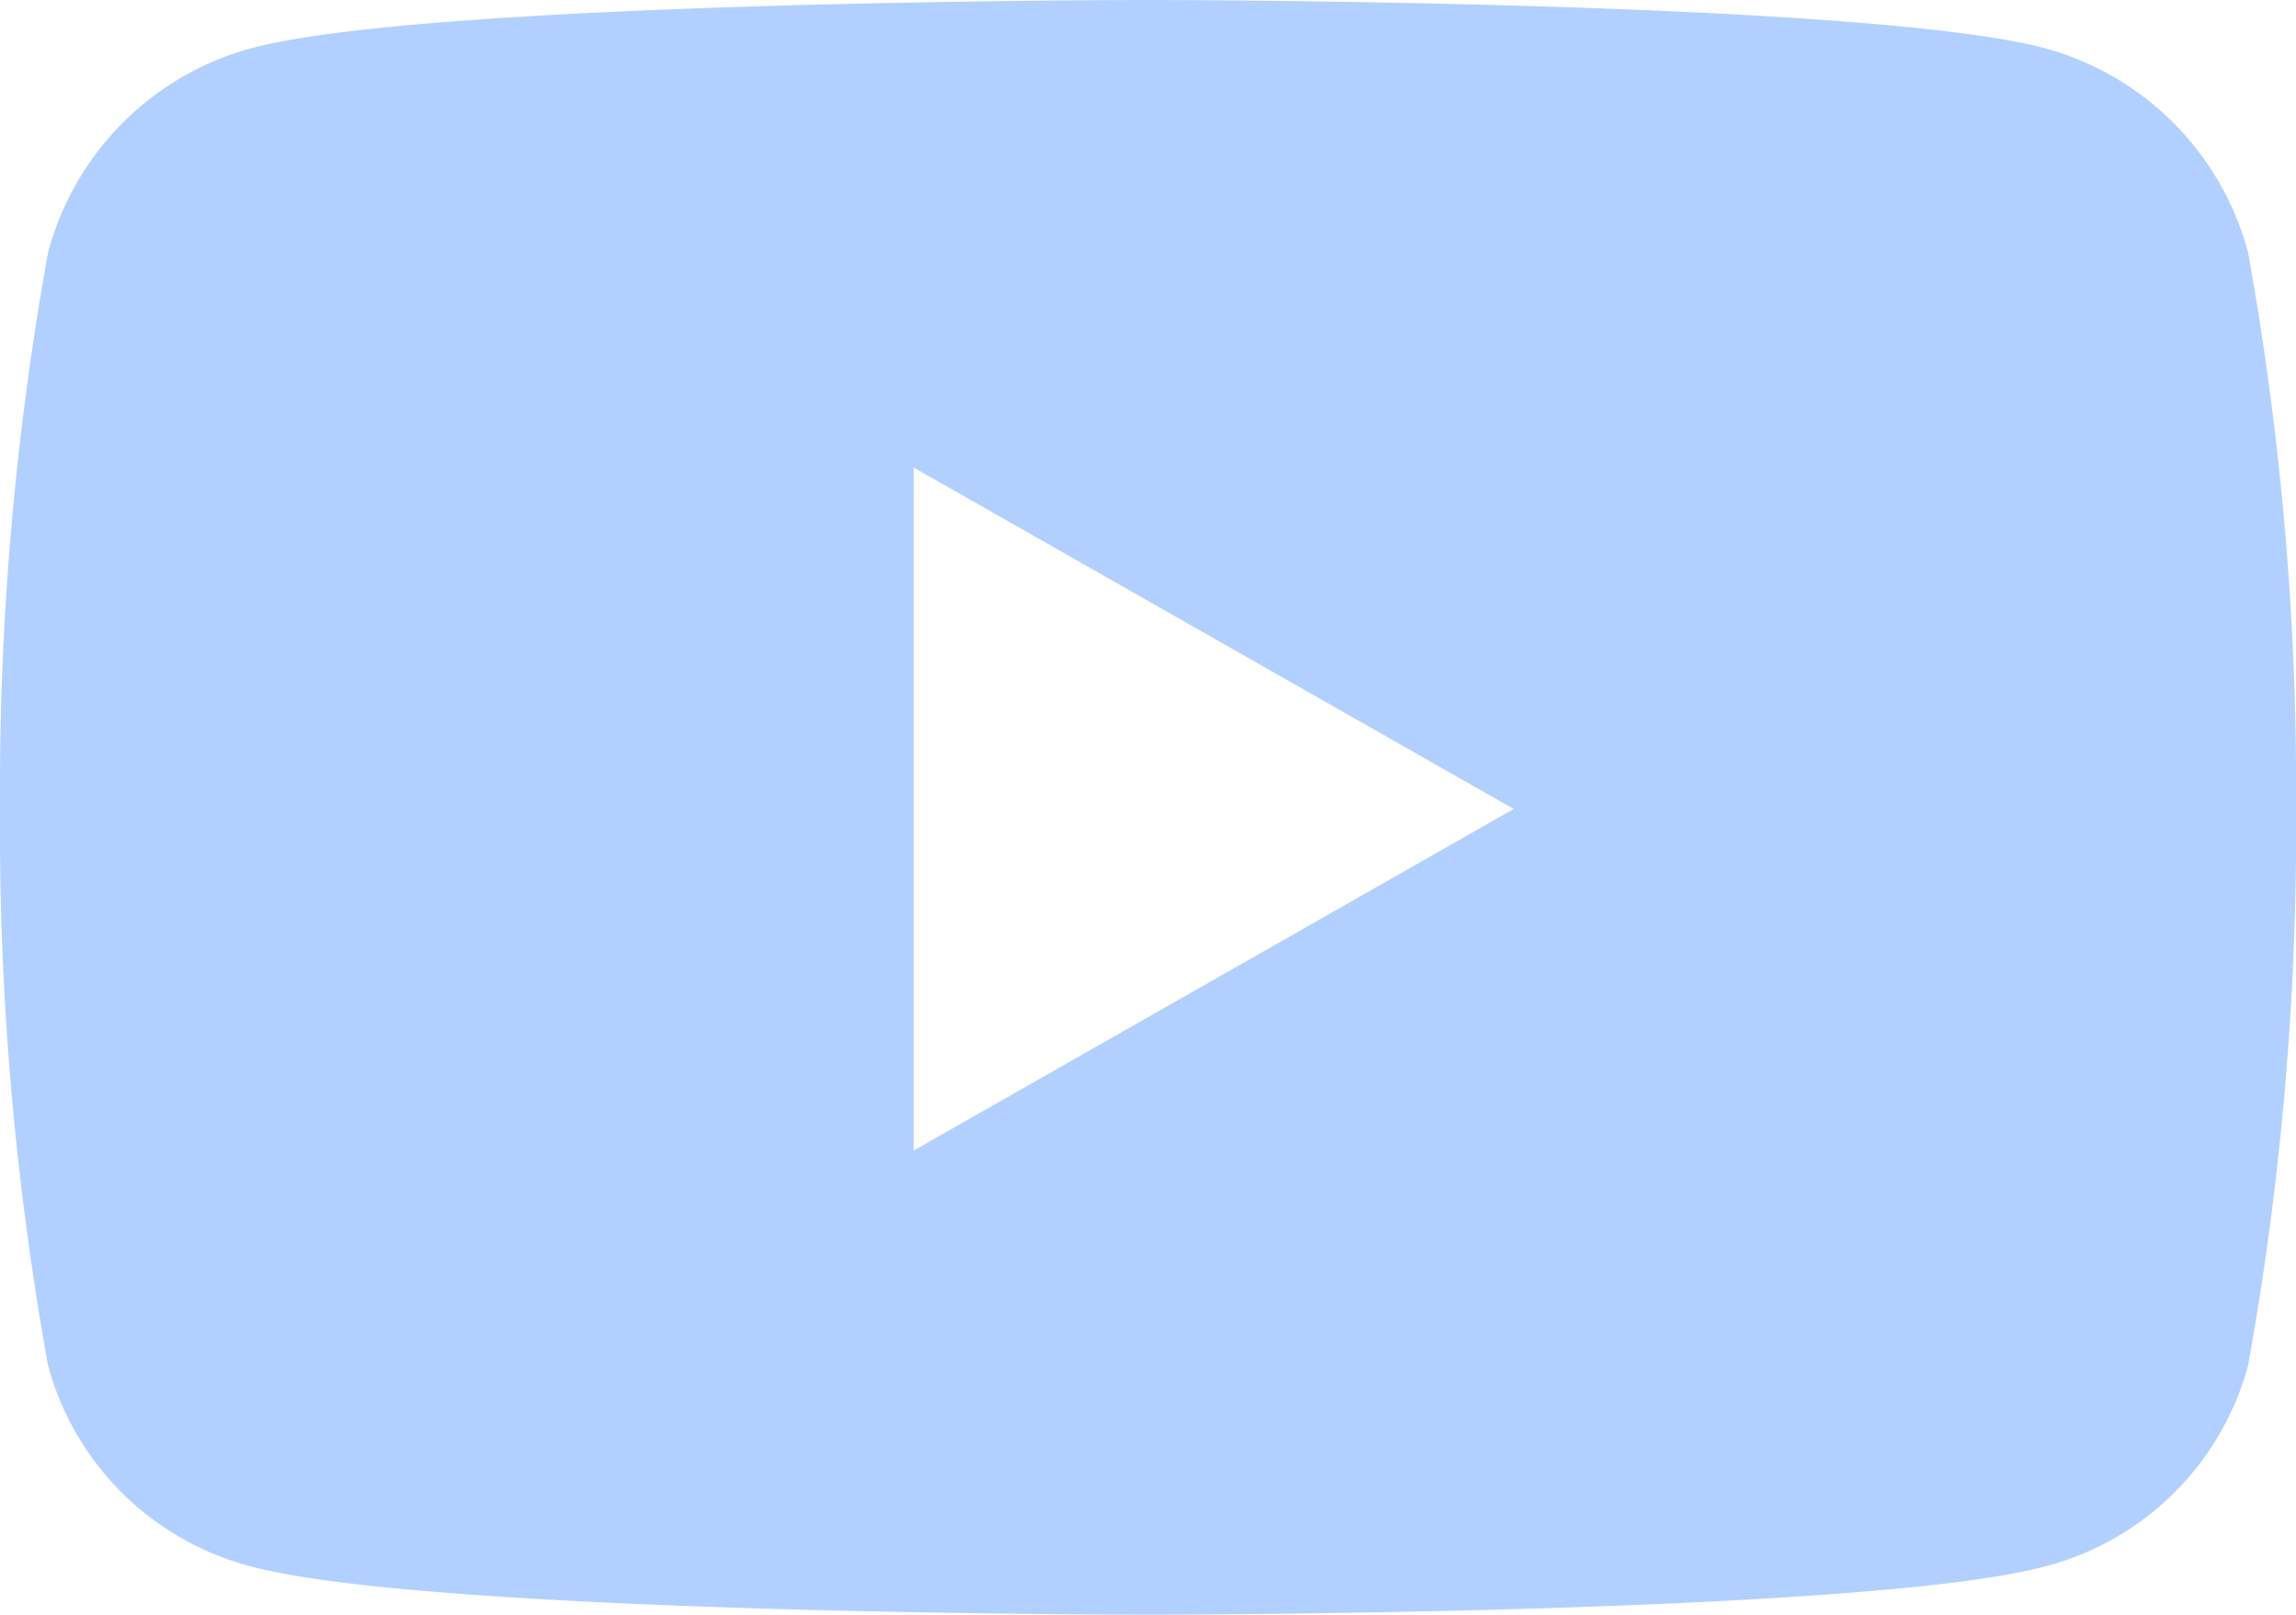 <svg xmlns="http://www.w3.org/2000/svg" width="23.245" height="16.344" viewBox="0 0 23.245 16.344"><path d="M23.81,7.057a2.921,2.921,0,0,0-2.055-2.068C19.942,4.5,12.673,4.5,12.673,4.5s-7.269,0-9.082.489A2.921,2.921,0,0,0,1.536,7.057a30.64,30.64,0,0,0-.486,5.631,30.64,30.64,0,0,0,.486,5.631,2.877,2.877,0,0,0,2.055,2.035c1.813.489,9.082.489,9.082.489s7.269,0,9.082-.489A2.877,2.877,0,0,0,23.81,18.32a30.64,30.64,0,0,0,.486-5.631,30.64,30.64,0,0,0-.486-5.631ZM10.3,16.145V9.232l6.075,3.456L10.3,16.145Z" transform="translate(-1.05 -4.5)" fill="#b2d0ff"/></svg>